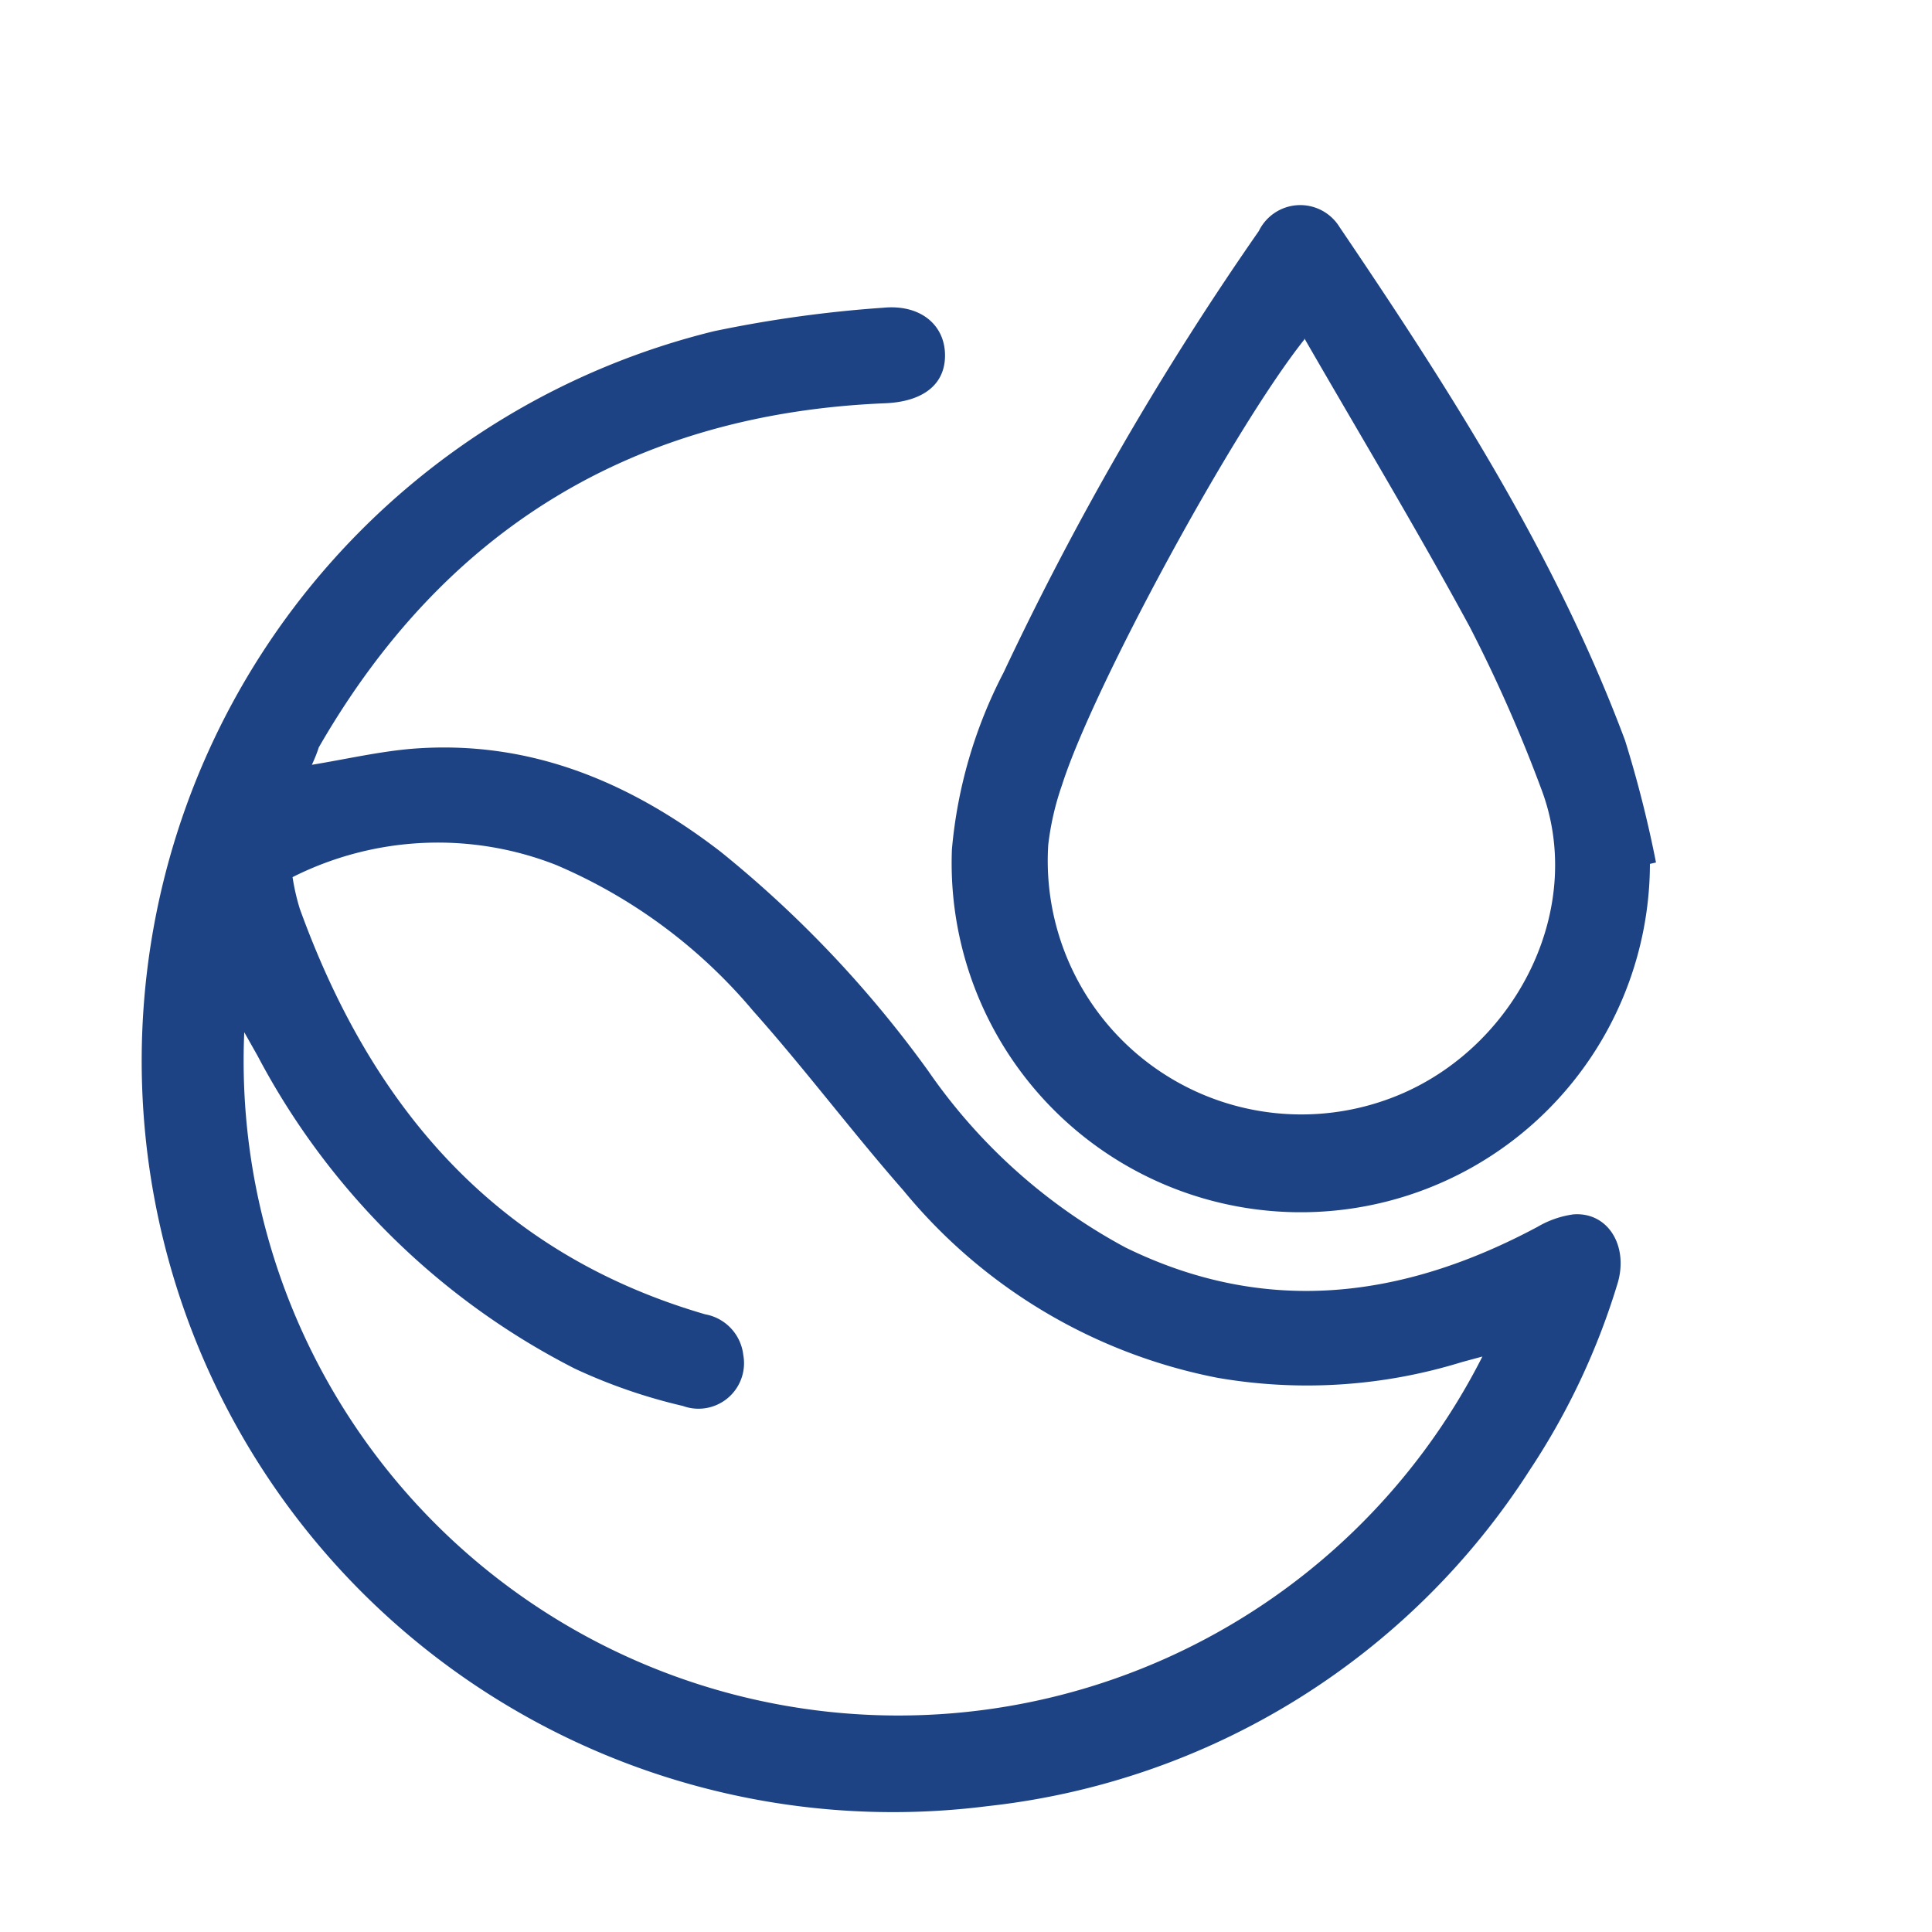 <svg xmlns="http://www.w3.org/2000/svg" id="Layer_1" data-name="Layer 1" viewBox="0 0 70 70"><defs><style>.cls-1{fill:#1e4384;}</style></defs><path class="cls-1" d="M11.3,27.71c1.27-.21,2.44-.48,3.62-.58,4.25-.34,7.89,1.19,11.19,3.73a41,41,0,0,1,7.52,7.94,20.43,20.43,0,0,0,7.15,6.4c5.1,2.5,10.07,1.85,14.93-.75A3.49,3.49,0,0,1,57,44c1.24-.1,2,1.11,1.62,2.46a25.63,25.63,0,0,1-3.18,6.78,26.79,26.79,0,0,1-19.66,12.2A27.22,27.22,0,0,1,25.87,12,45.11,45.11,0,0,1,32,11.15c1.35-.13,2.23.62,2.24,1.71s-.82,1.69-2.15,1.75c-9.14.37-16,4.58-20.54,12.47C11.49,27.27,11.41,27.47,11.3,27.71ZM53.71,49.15l-.74.2a19,19,0,0,1-8.86.57,19.55,19.55,0,0,1-11.38-6.79c-1.86-2.12-3.56-4.39-5.44-6.5a19.06,19.06,0,0,0-7.14-5.29,11.71,11.71,0,0,0-9.55.44,8,8,0,0,0,.26,1.14c2.6,7.19,7.1,12.49,14.69,14.7a1.69,1.69,0,0,1,1.38,1.47,1.65,1.65,0,0,1-2.19,1.85,19.87,19.87,0,0,1-3.91-1.35A26.68,26.68,0,0,1,9.33,38.25l-.48-.85A23.72,23.72,0,0,0,53.71,49.15Z"></path><path class="cls-1" d="M59.78,31.3a12.65,12.65,0,1,1-25.29-.53,17.13,17.13,0,0,1,1.87-6.4,110.24,110.24,0,0,1,9.25-16,1.67,1.67,0,0,1,2.92-.15c4,5.91,7.84,11.89,10.35,18.61A42.53,42.53,0,0,1,60,31.25Zm-12.52-19c-2.56,3.21-7.65,12.59-8.78,16.14a10.06,10.06,0,0,0-.5,2.17,9.19,9.19,0,0,0,12.85,9c4.2-1.84,6.64-6.8,5-11.06a53.37,53.37,0,0,0-2.58-5.84C51.33,19.17,49.3,15.8,47.26,12.26Z"></path></svg>